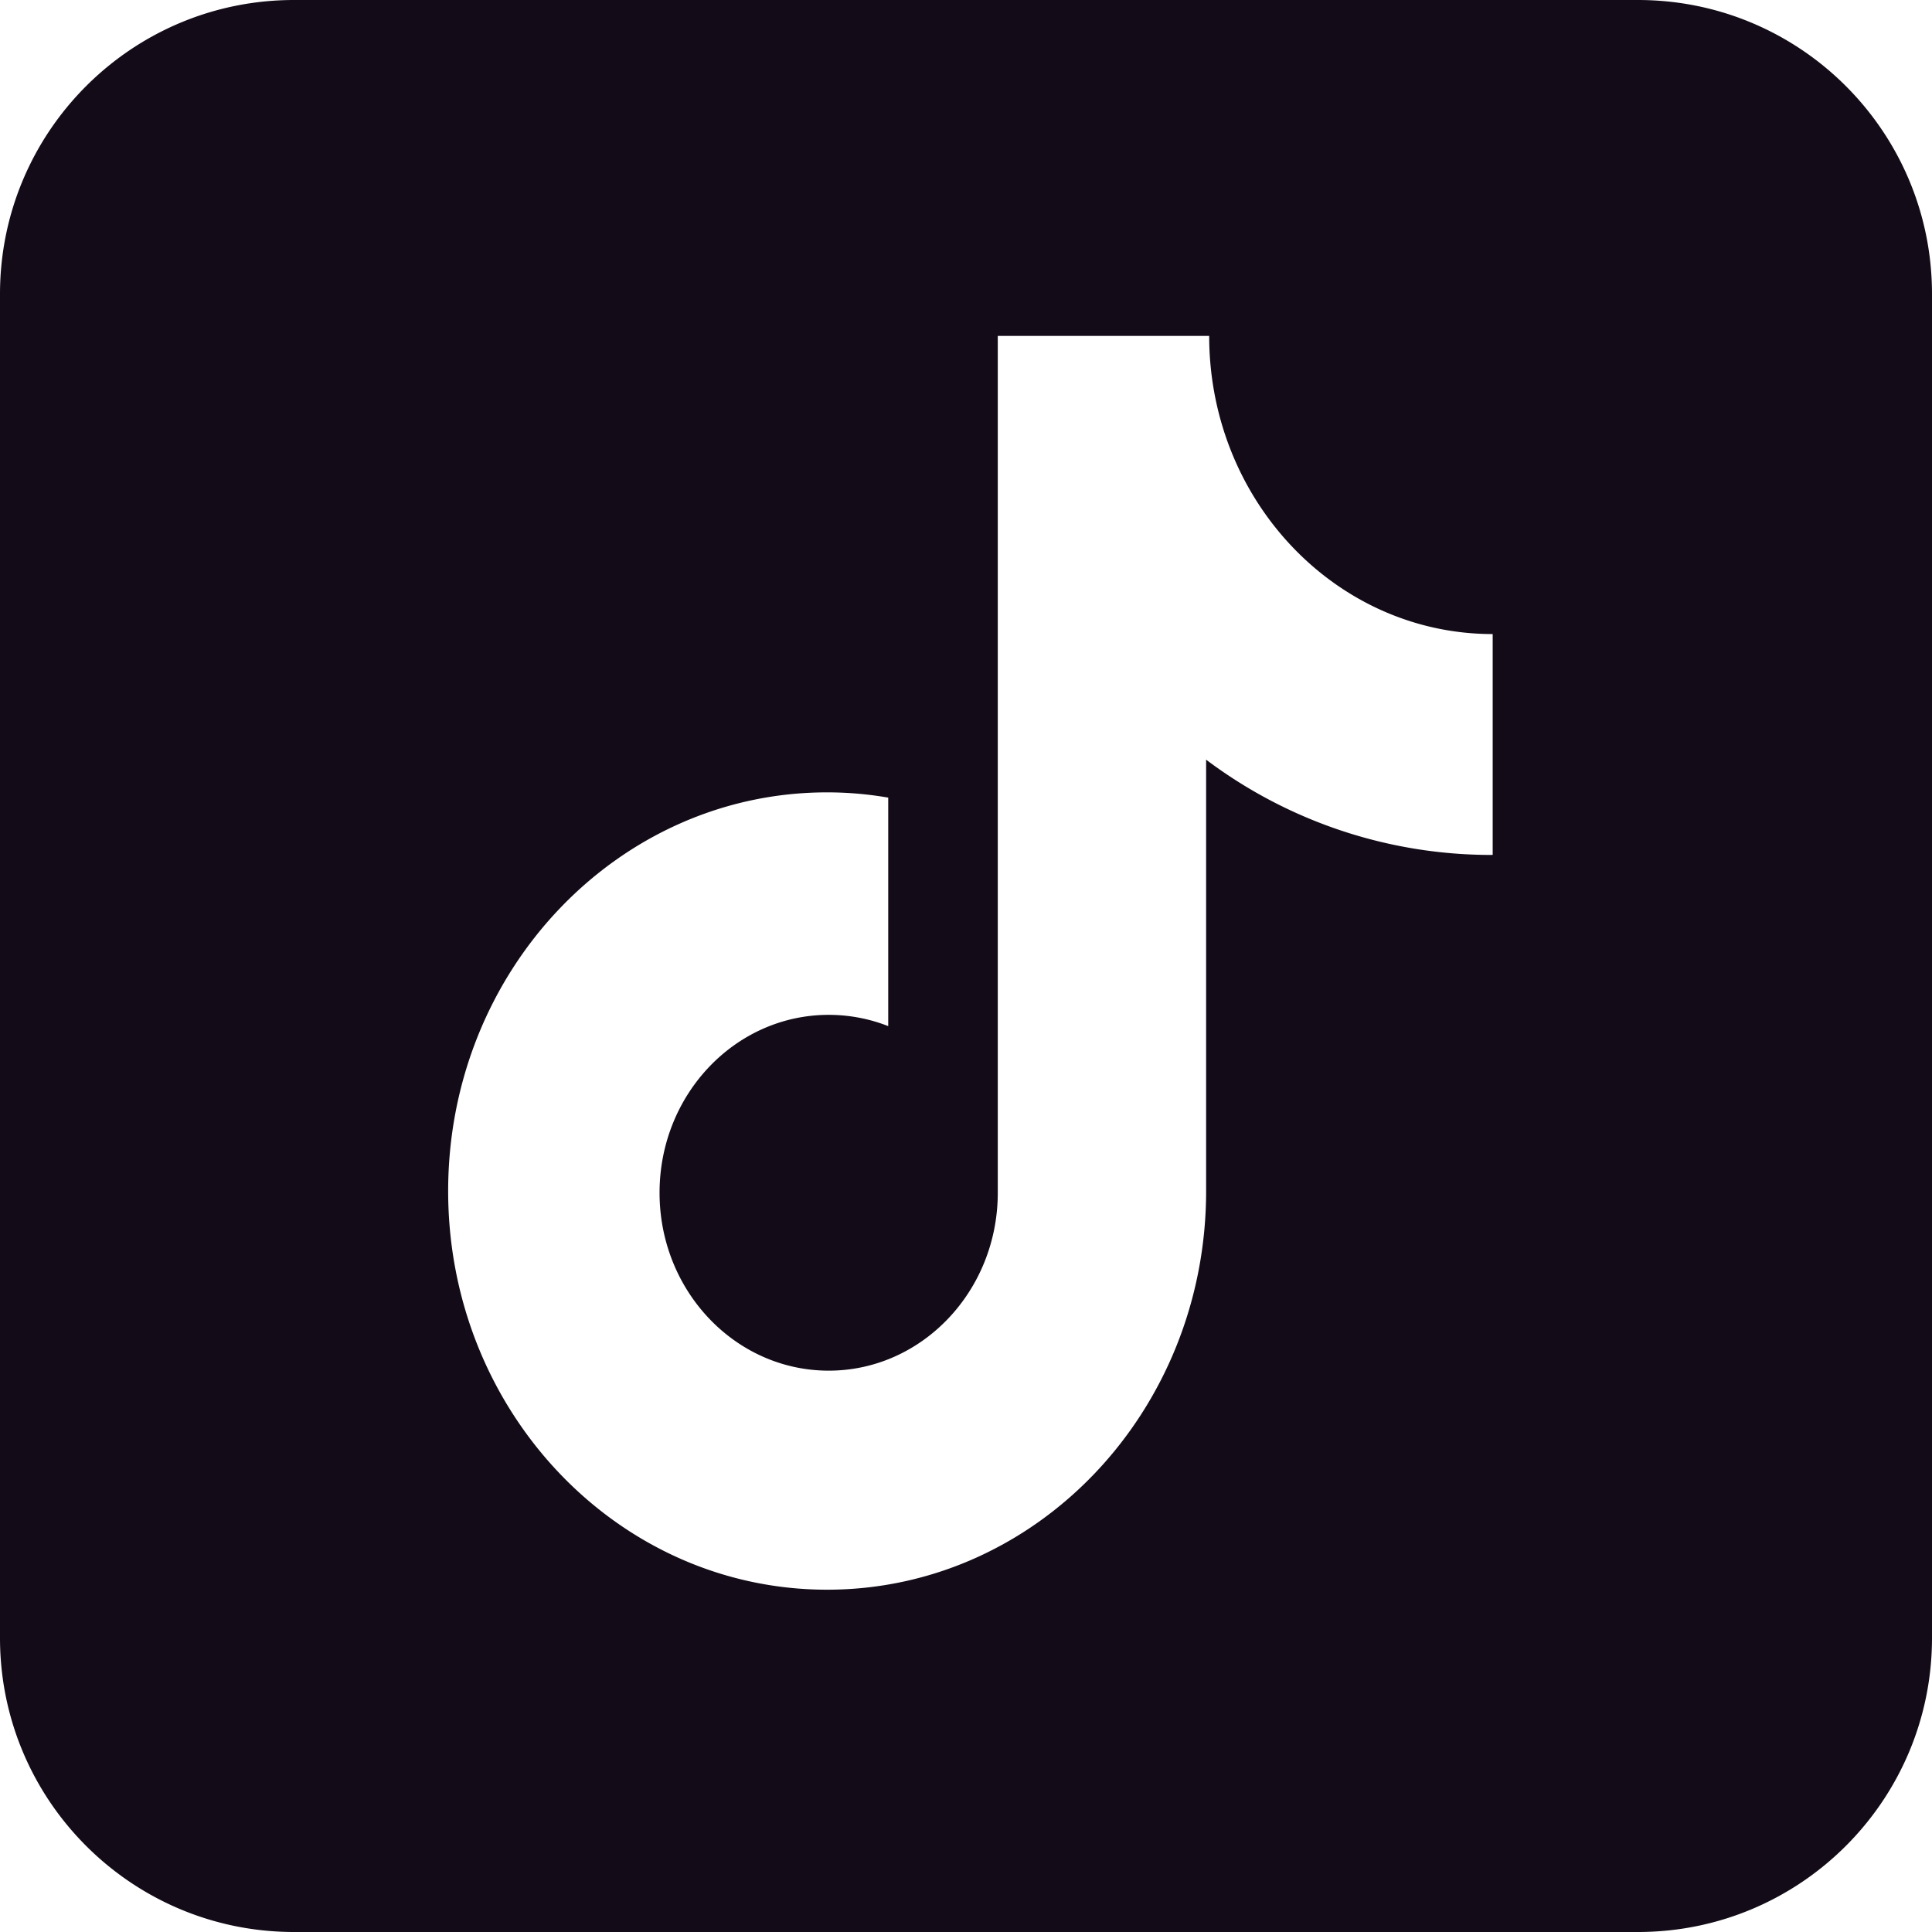 <svg t="1752731293561" class="icon" viewBox="0 0 1024 1024" version="1.1" xmlns="http://www.w3.org/2000/svg" p-id="11352" width="200" height="200"><path d="M868.173 0C954.235 0 1024 69.765 1024 155.827v712.346C1024 954.235 954.235 1024 868.173 1024H155.827C69.765 1024 0 954.235 0 868.173V155.827C0 69.765 69.765 0 155.827 0h712.346z m-227.282 178.048H528.845v454.134c0 52.05-40.161 94.295-89.6 94.295-49.505 0-89.667-42.245-89.667-94.295 0-52.111 40.161-94.29 89.667-94.29 10.767 0 21.473 2.012 31.529 5.97V422.758a189.512 189.512 0 0 0-32.374-2.79c-110.945 0-200.868 94.556-200.868 211.302 0 116.746 89.923 211.302 200.868 211.302s200.868-94.556 200.868-211.302V402.647a251.443 251.443 0 0 0 151.107 50.488l0.778-0.061V336.067c-82.985 0-150.262-70.738-150.262-158.019z" fill="#130C18" p-id="11353"></path></svg>